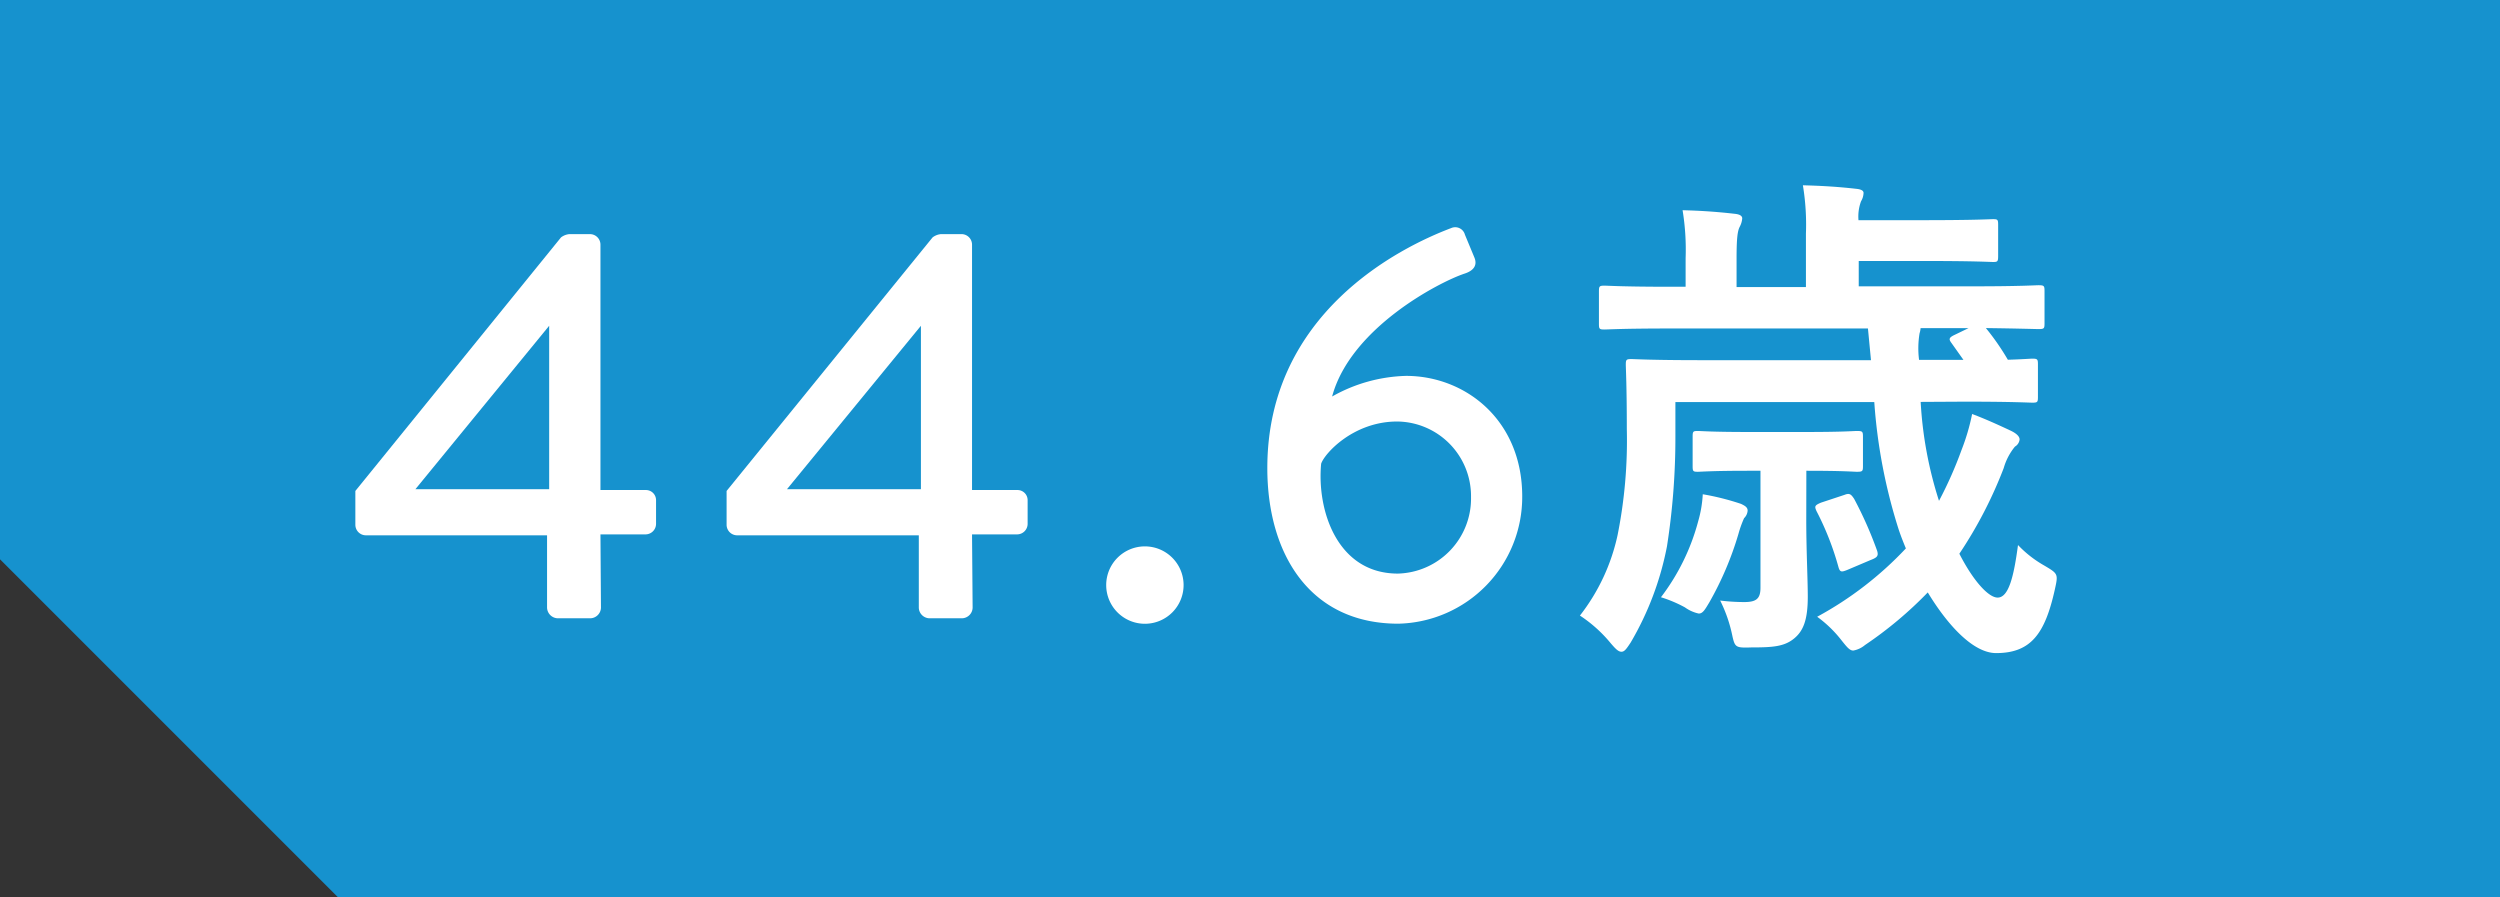 <svg xmlns="http://www.w3.org/2000/svg" viewBox="0 0 295.9 106.2"><rect x="0" y="0" width="295.9" height="106.2" fill="#333333" stroke="none"/><defs><style>.cls-1{fill:#1692ce;}.cls-2{fill:#fff;}</style></defs><g id="레이어_2" data-name="레이어 2"><g id="中"><path class="cls-1" d="M0,0H295.9V106.2H40l-40-40Z"/><path class="cls-2" d="M42.06,62.11v-4L66.4,28.1a1.9,1.9,0,0,1,1-.39h2.43A1.25,1.25,0,0,1,71.07,29V58H76.4a1.2,1.2,0,0,1,1.25,1.19V62a1.25,1.25,0,0,1-1.25,1.25H71.07l.06,8.68a1.29,1.29,0,0,1-1.24,1.25H66a1.3,1.3,0,0,1-1.25-1.25V63.36H43.31A1.25,1.25,0,0,1,42.06,62.11ZM65,57.9V38.56L49.17,57.9Z"/><path class="cls-2" d="M86,62.11v-4L110.38,28.1a1.9,1.9,0,0,1,1-.39h2.43A1.25,1.25,0,0,1,115.05,29V58h5.33a1.2,1.2,0,0,1,1.25,1.19V62a1.25,1.25,0,0,1-1.25,1.25h-5.33l.07,8.68a1.29,1.29,0,0,1-1.25,1.25H110a1.29,1.29,0,0,1-1.25-1.25V63.36H87.29A1.25,1.25,0,0,1,86,62.11Zm23-4.21V38.56L93.15,57.9Z"/><path class="cls-2" d="M135.46,64.67a4.58,4.58,0,1,1-4.53,4.61A4.58,4.58,0,0,1,135.46,64.67Z"/><path class="cls-2" d="M171.75,27a1.19,1.19,0,0,1,1.64.78l1.12,2.7c.33.79.07,1.51-1.18,1.91-3,1-13.49,6.45-15.66,14.54a18.69,18.69,0,0,1,8.75-2.44c7,0,13.75,5.2,13.75,14.27A15,15,0,0,1,165.5,73.82C155,73.82,150,65.53,150,55.4,150,37.05,165.7,29.29,171.75,27Zm2.36,31.83a8.83,8.83,0,0,0-8.74-8.94c-5.2,0-8.62,3.81-9,5-.52,5.53,1.91,13,9.08,13A8.89,8.89,0,0,0,174.11,58.82Z"/><path class="cls-2" d="M227.33,47.57a46.48,46.48,0,0,0,2.17,11.71,46.73,46.73,0,0,0,2.66-6A25.16,25.16,0,0,0,233.42,49c1.63.61,3.32,1.39,4.47,1.93.66.3,1.15.67,1.15,1.09a1.12,1.12,0,0,1-.55.84,7.05,7.05,0,0,0-1.33,2.54,51,51,0,0,1-5.25,10.14c1.63,3.19,3.44,5.19,4.53,5.19,1.33,0,1.93-2.6,2.41-6.22a13.3,13.3,0,0,0,3.08,2.41c1.69,1,1.69,1,1.27,2.9-1.15,5.13-2.78,7.48-6.94,7.48-2.66,0-5.67-3.19-8.09-7.18a46.21,46.21,0,0,1-7.42,6.22,3,3,0,0,1-1.39.66c-.42,0-.72-.36-1.39-1.2A14.16,14.16,0,0,0,215.08,73a41.58,41.58,0,0,0,10.5-8.09c-.3-.72-.61-1.51-.85-2.23a64.22,64.22,0,0,1-2.89-15.09H198.3v4a83.3,83.3,0,0,1-1,13.09A35.79,35.79,0,0,1,193,76.06c-.48.72-.72,1.08-1.08,1.08s-.67-.3-1.27-1A16.21,16.21,0,0,0,187,72.86a23.55,23.55,0,0,0,4.46-9.54,57.08,57.08,0,0,0,1.09-12.55c0-5-.12-7.24-.12-7.6,0-.6.06-.67.66-.67.42,0,2.36.13,8.15.13h20.21l-.36-3.75H197.58c-5.43,0-7.3.12-7.67.12-.6,0-.66-.06-.66-.66V34.48c0-.6.06-.67.66-.67.37,0,2.24.13,7.67.13h1.93V30.56a28.8,28.8,0,0,0-.36-5.68c2.23.06,4,.18,6.21.43.55.06.85.24.85.54a2.57,2.57,0,0,1-.3,1c-.25.49-.37,1.33-.37,3.75v3.38h8.21V27.66a28.65,28.65,0,0,0-.36-5.73c2.29.06,4.22.18,6.33.42.61.06.85.24.85.48a2.06,2.06,0,0,1-.3,1,5.22,5.22,0,0,0-.3,2.23h7.72c6.1,0,7.85-.12,8.21-.12.54,0,.6.06.6.66v3.68c0,.67-.06.73-.6.73-.36,0-2.11-.12-8.21-.12H220v3H233.6c5.5,0,7.31-.13,7.67-.13.66,0,.72.07.72.67v3.86c0,.6-.06.66-.72.66-.36,0-1.93-.06-6.22-.12a29.35,29.35,0,0,1,2.6,3.75c1.87-.06,2.65-.13,2.89-.13.61,0,.67.07.67.67V47c0,.6-.06.66-.67.66-.36,0-2.29-.12-8-.12ZM201,61.69a14.19,14.19,0,0,0,.54-3.19,29.93,29.93,0,0,1,4.53,1.14c.36.18.78.36.78.79a1.36,1.36,0,0,1-.42.9,12.82,12.82,0,0,0-.67,1.87,38.08,38.08,0,0,1-3.44,8.09c-.54.9-.78,1.33-1.26,1.33a4.35,4.35,0,0,1-1.63-.73,15.38,15.38,0,0,0-2.84-1.2A25.7,25.7,0,0,0,201,61.69Zm12.79-.12c0,3.56.18,7,.18,9.06,0,2.77-.54,4.1-1.69,5s-2.47,1-5,1c-1.81.06-1.93,0-2.23-1.33a16.91,16.91,0,0,0-1.45-4.22,23.29,23.29,0,0,0,2.84.18c1.39,0,1.93-.36,1.93-1.69V55.72h-1.51c-4.22,0-5.55.12-5.91.12-.55,0-.61-.06-.61-.66v-3.5c0-.61.06-.67.61-.67.36,0,1.69.12,5.91.12h7c4.29,0,5.55-.12,5.91-.12.67,0,.73.06.73.67v3.5c0,.6-.06.66-.73.66-.36,0-1.56-.12-5.85-.12h-.12Zm4.53-3c.6-.24.78-.06,1.14.48a45.83,45.83,0,0,1,2.72,6.15c.18.61,0,.79-.79,1.09l-2.71,1.15c-.73.3-.91.3-1.09-.36A33.91,33.91,0,0,0,215,60.49c-.24-.55-.24-.67.54-1ZM231,40.63c-.36-.48-.36-.66.36-1l1.63-.79h-5.67a2.61,2.61,0,0,1-.12.61,10.81,10.81,0,0,0-.06,3.14h5.25Z"/></g></g></svg>